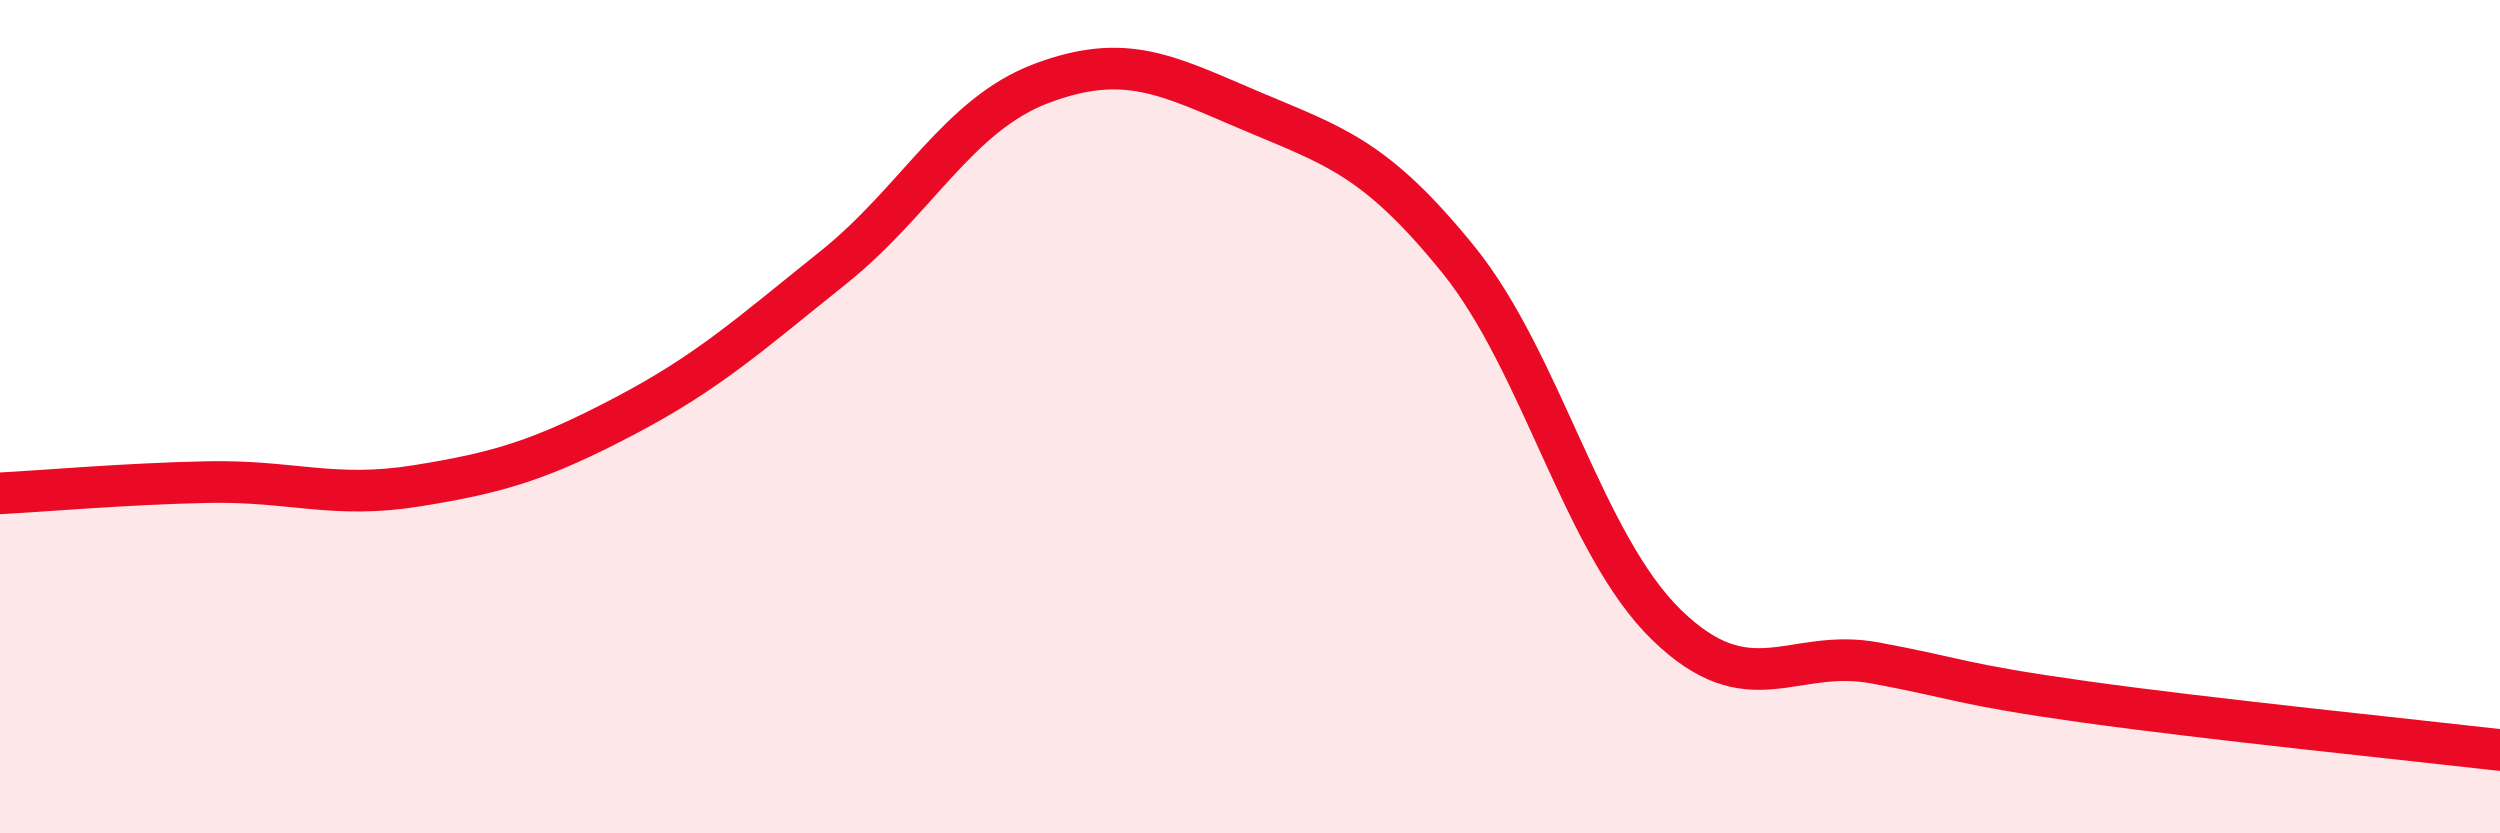 
    <svg width="60" height="20" viewBox="0 0 60 20" xmlns="http://www.w3.org/2000/svg">
      <path
        d="M 0,11.84 C 1,11.79 3,11.61 5,11.57 C 7,11.53 8,11.98 10,11.66 C 12,11.34 13,11.03 15,9.98 C 17,8.93 18,8.02 20,6.42 C 22,4.82 23,2.75 25,2 C 27,1.25 28,1.8 30,2.65 C 32,3.5 33,3.76 35,6.23 C 37,8.7 38,13.06 40,15 C 42,16.94 43,15.54 45,15.91 C 47,16.28 47,16.42 50,16.84 C 53,17.26 58,17.77 60,18L60 20L0 20Z"
        fill="#EB0A25"
        opacity="0.1"
        stroke-linecap="round"
        stroke-linejoin="round"
      />
      <path
        d="M 0,11.84 C 1,11.79 3,11.61 5,11.57 C 7,11.53 8,11.98 10,11.66 C 12,11.34 13,11.03 15,9.98 C 17,8.93 18,8.02 20,6.42 C 22,4.82 23,2.75 25,2 C 27,1.25 28,1.8 30,2.65 C 32,3.5 33,3.76 35,6.23 C 37,8.7 38,13.06 40,15 C 42,16.94 43,15.54 45,15.91 C 47,16.28 47,16.42 50,16.84 C 53,17.26 58,17.77 60,18"
        stroke="#EB0A25"
        stroke-width="1"
        fill="none"
        stroke-linecap="round"
        stroke-linejoin="round"
      />
    </svg>
  